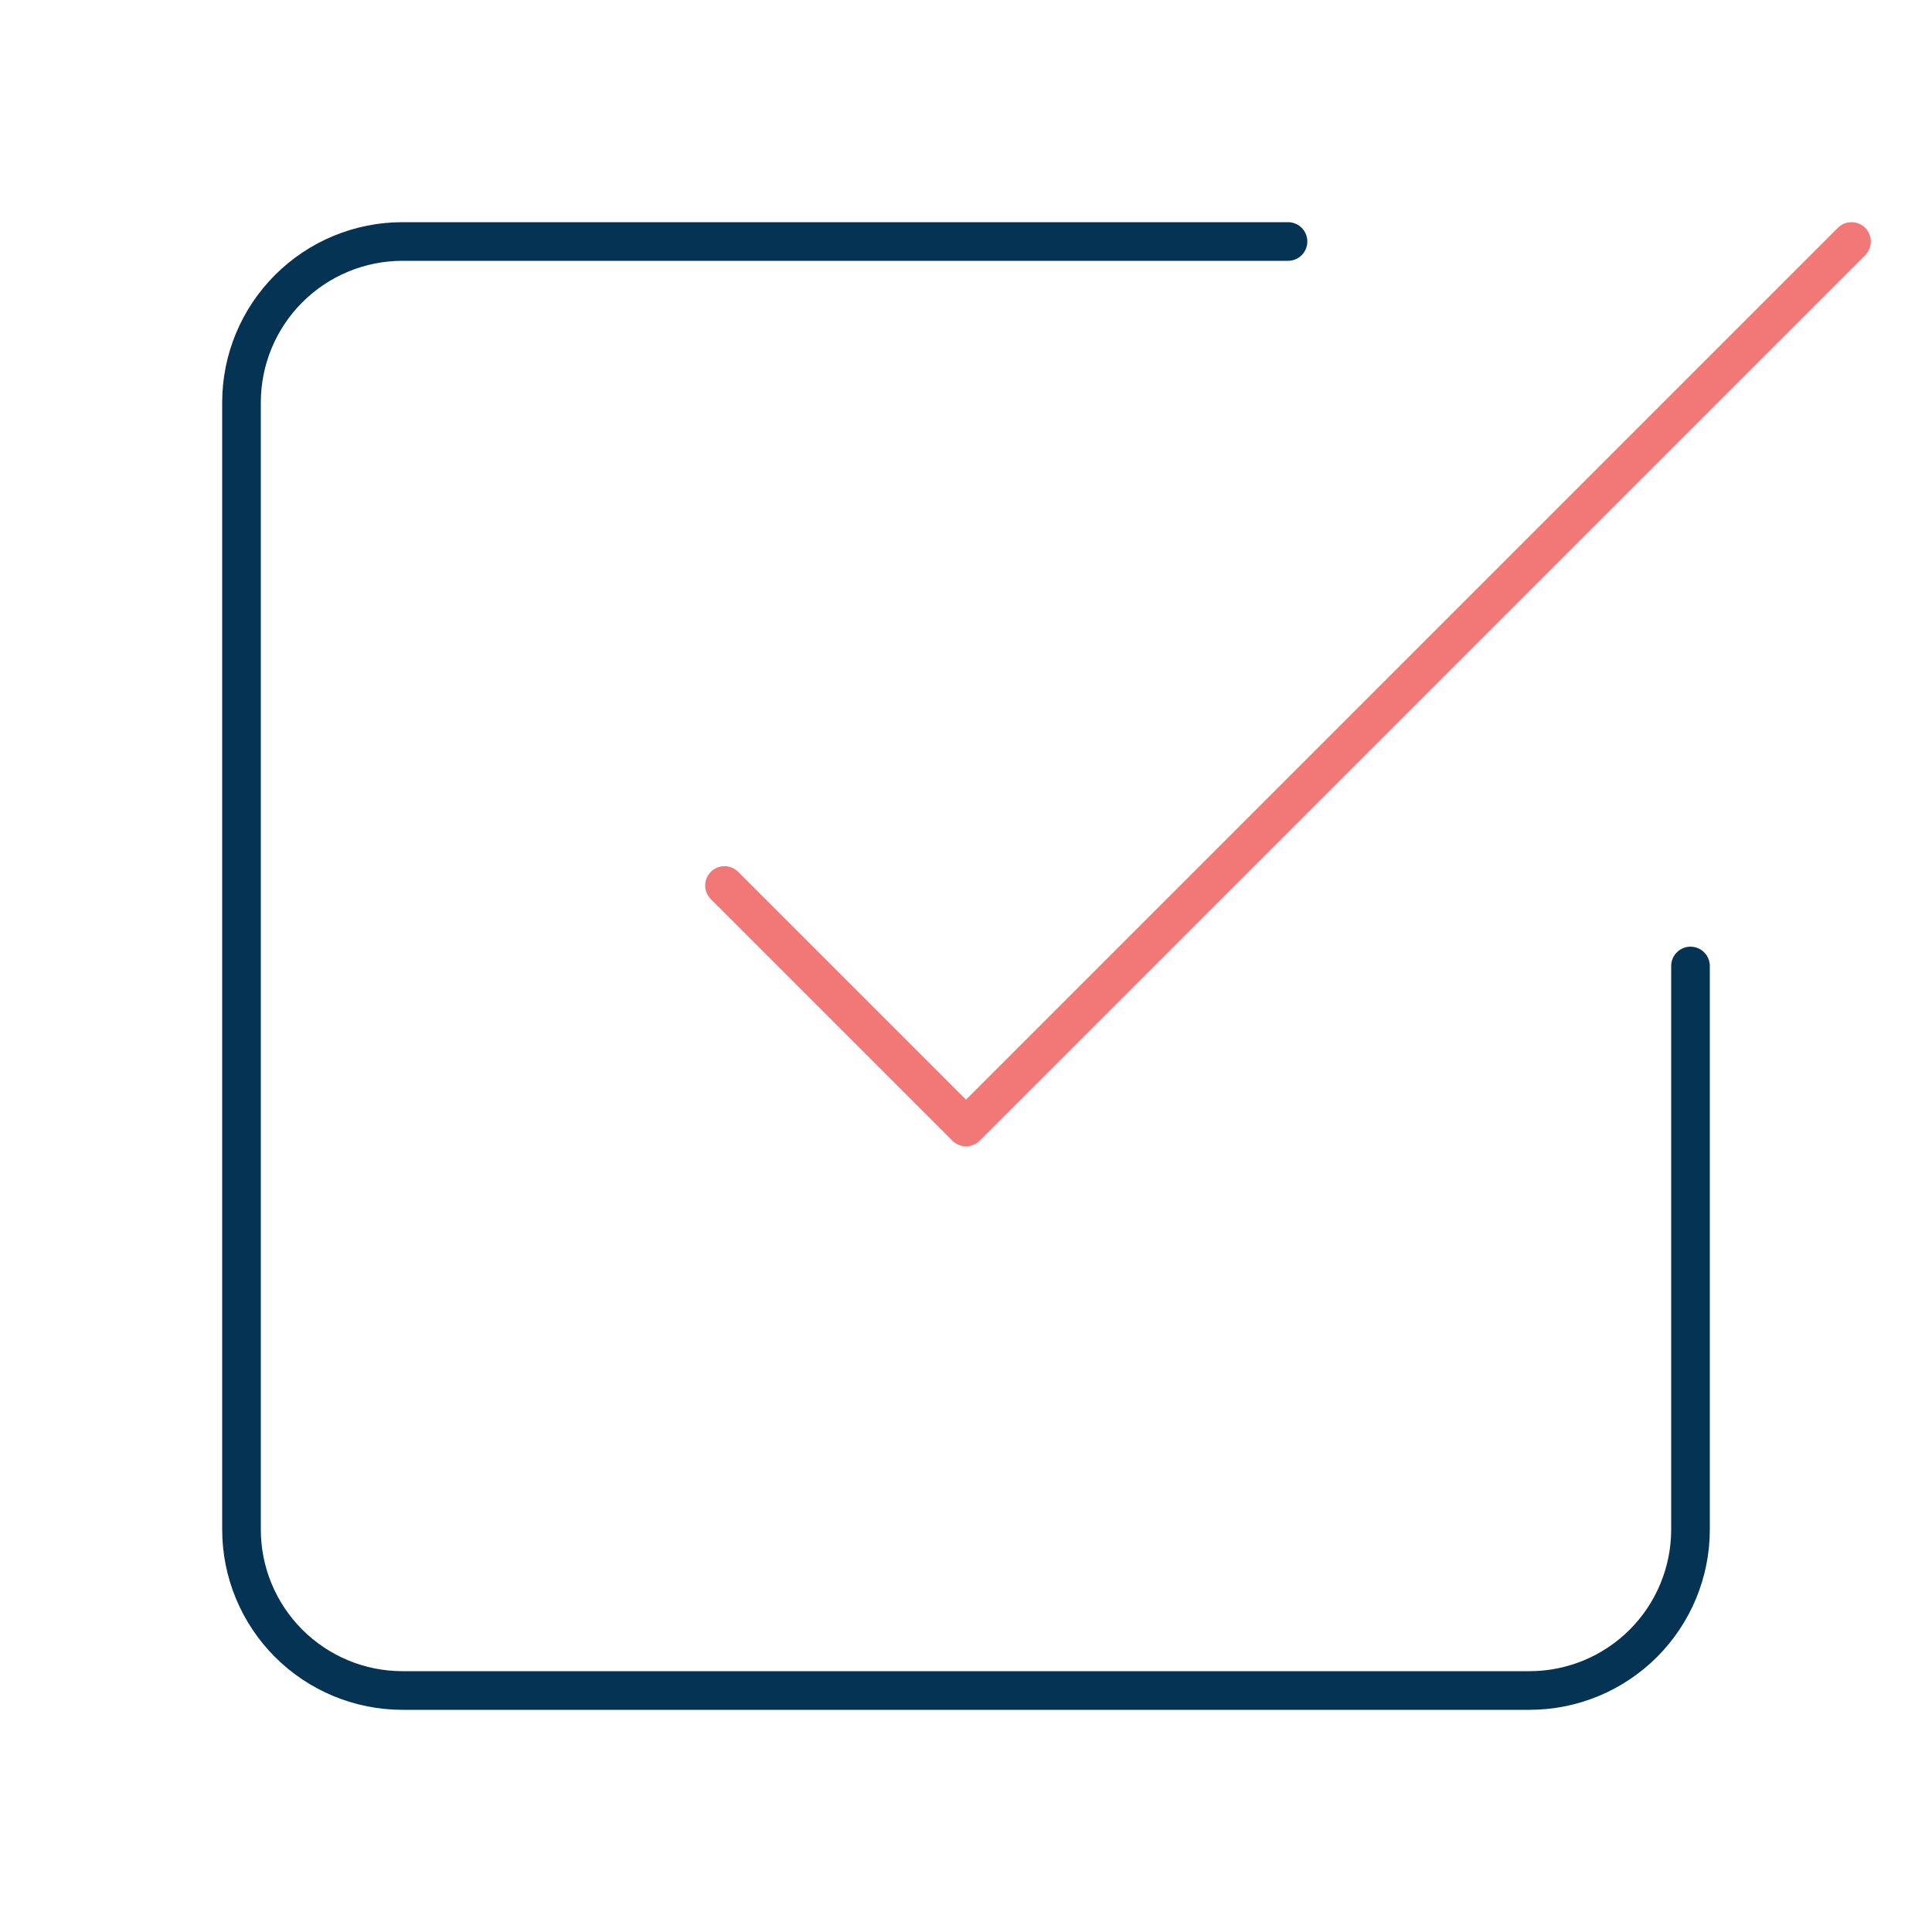 <?xml version="1.0" encoding="UTF-8"?> <svg xmlns="http://www.w3.org/2000/svg" width="100" height="100" viewBox="0 0 100 100" fill="none"> <path d="M37.5 45.833L50 58.333L95.833 12.5" stroke="#F27777" stroke-width="2" stroke-linecap="round" stroke-linejoin="round"></path> <path d="M87.5 50V79.167C87.5 81.377 86.622 83.496 85.059 85.059C83.496 86.622 81.377 87.5 79.167 87.5H20.833C18.623 87.5 16.504 86.622 14.941 85.059C13.378 83.496 12.5 81.377 12.5 79.167V20.833C12.5 18.623 13.378 16.504 14.941 14.941C16.504 13.378 18.623 12.5 20.833 12.5H66.667" stroke="#043353" stroke-width="2" stroke-linecap="round" stroke-linejoin="round"></path> </svg> 
